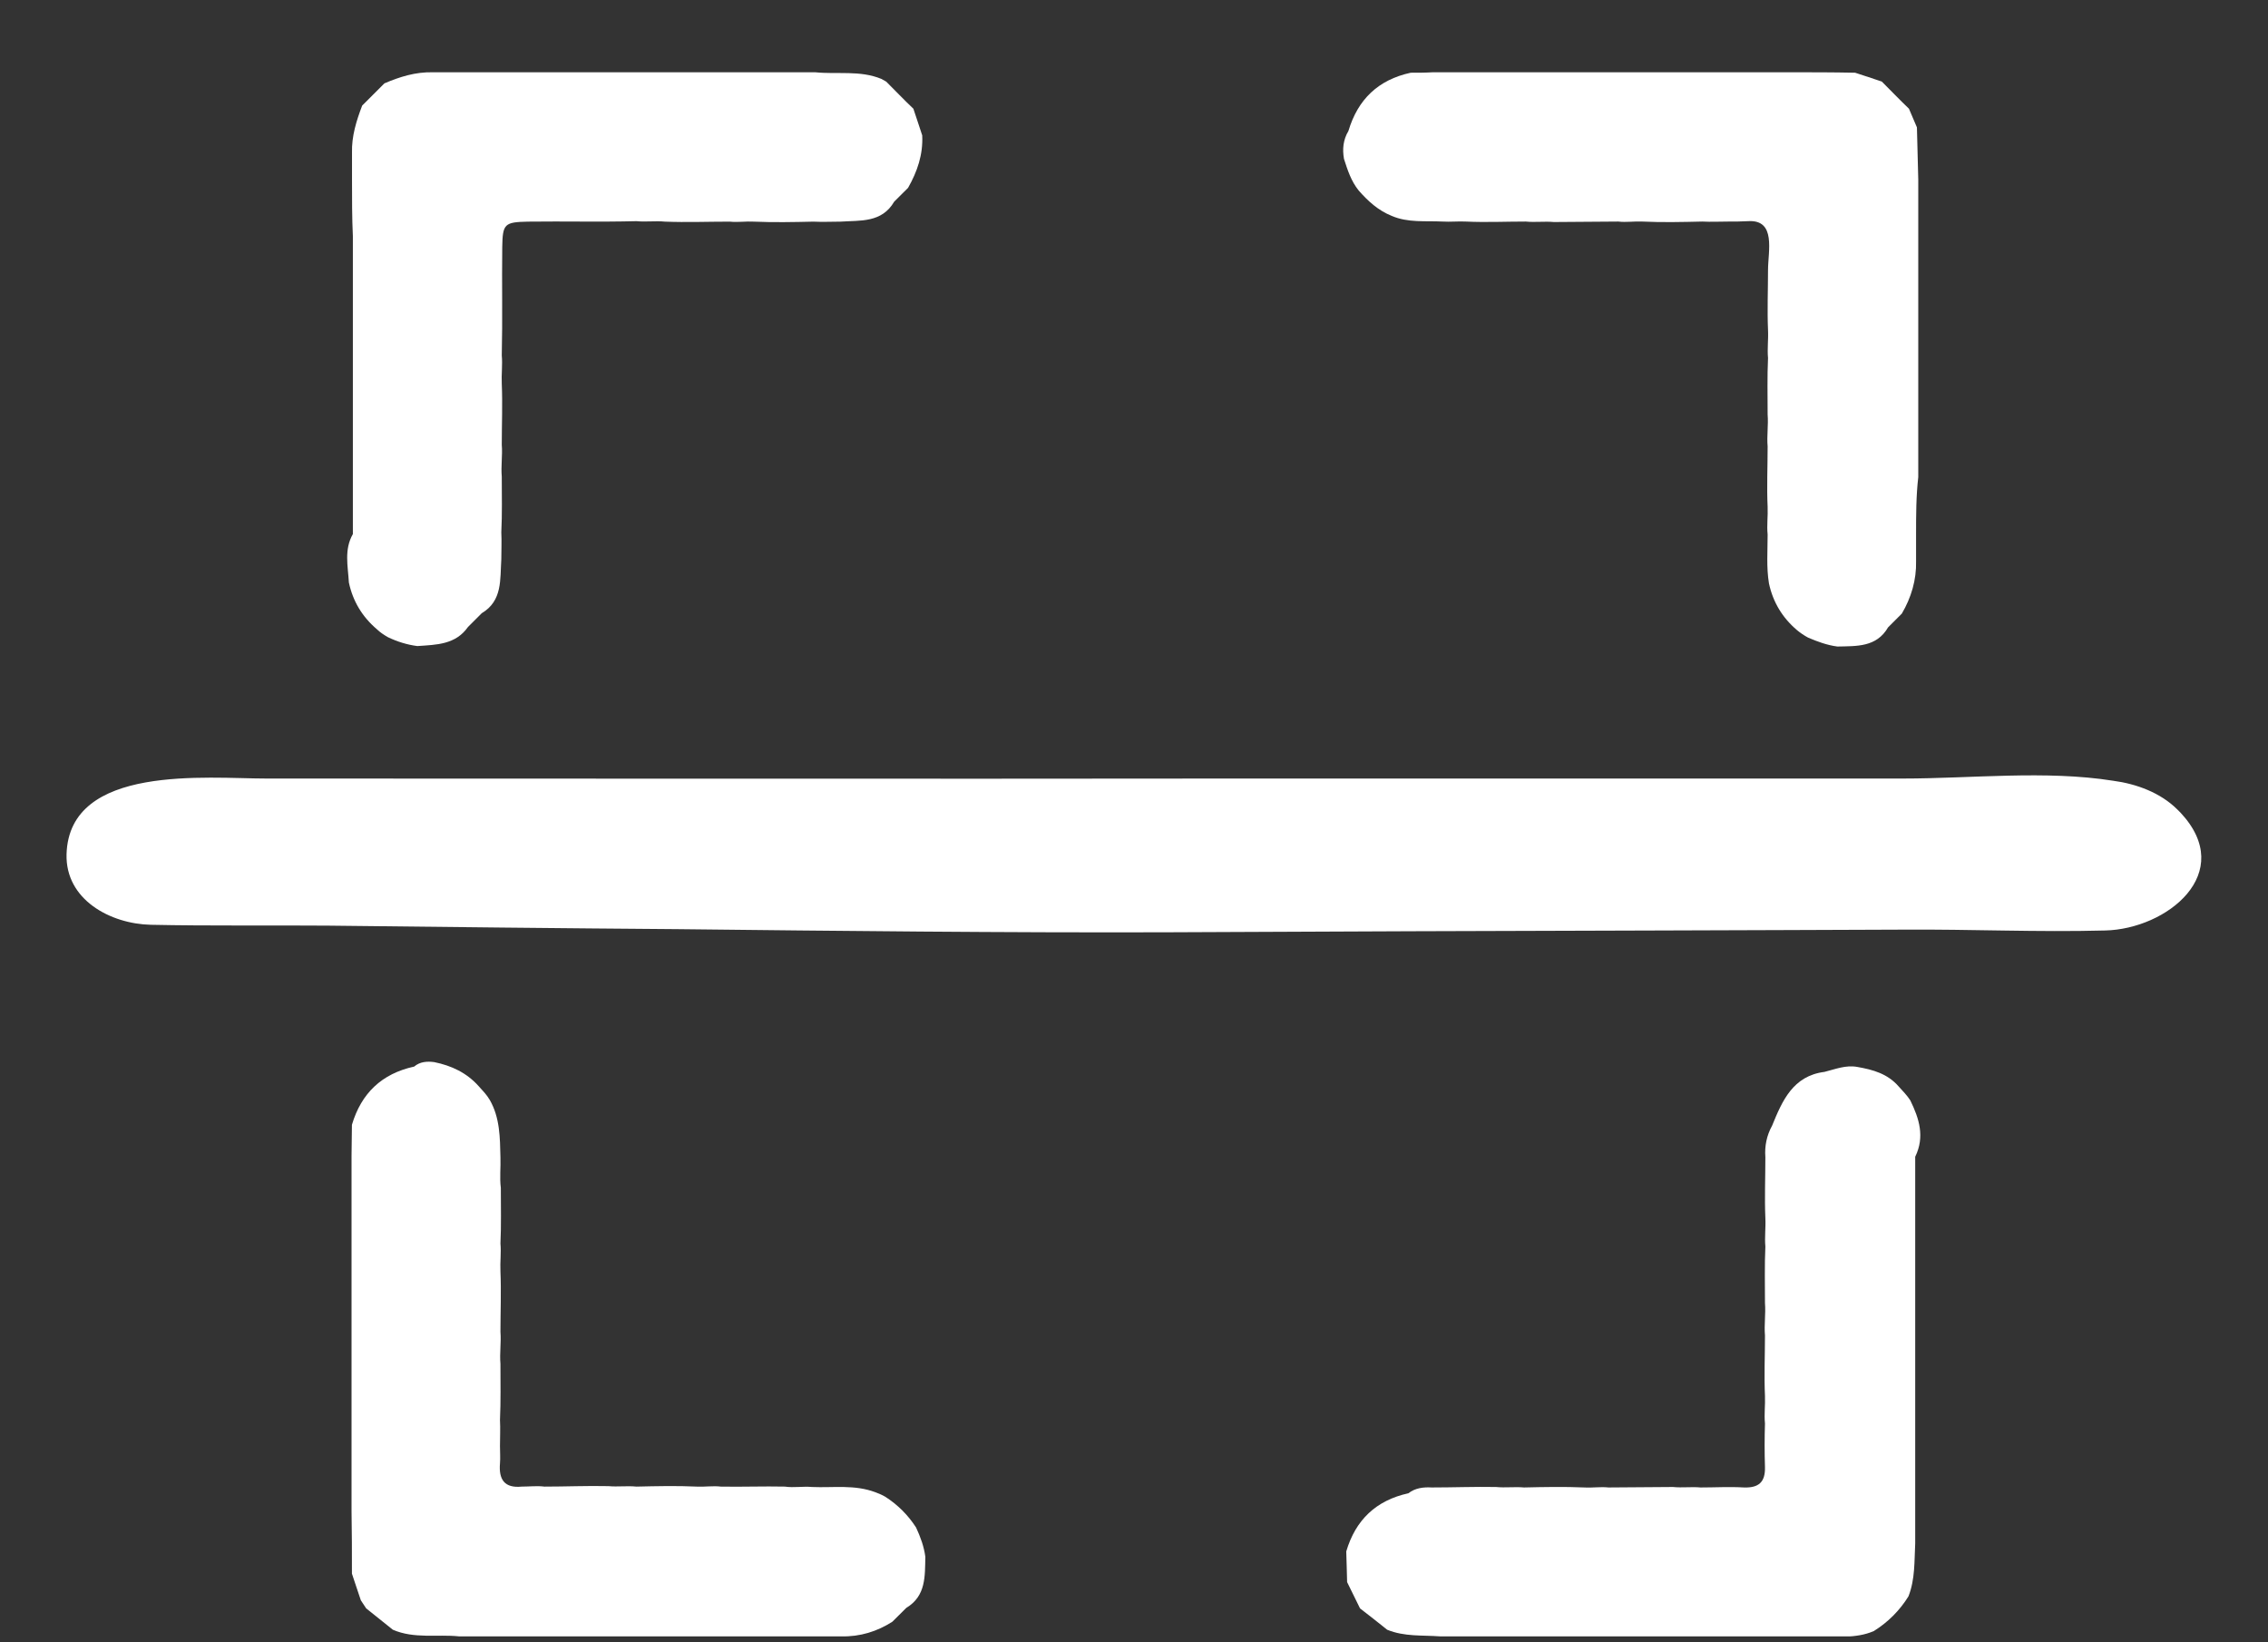 <svg width="29" height="21" viewBox="0 0 29 21" fill="none" xmlns="http://www.w3.org/2000/svg">
<rect x="0" y="0" width="29" height="21" fill="#333333" stroke="none"/>
<g clip-path="url(#clip0_255_103)">
<path d="M27.842 10.352C27.853 10.364 27.865 10.375 27.882 10.392C28.604 11.165 27.706 11.881 26.916 11.898C26.058 11.921 25.199 11.881 24.341 11.887C23.29 11.893 22.244 11.893 21.192 11.898C19.095 11.904 16.998 11.91 14.901 11.921C12.821 11.927 10.741 11.904 8.666 11.881C7.177 11.87 5.682 11.853 4.193 11.836C3.437 11.83 2.682 11.841 1.926 11.825C1.414 11.813 0.834 11.506 0.851 10.921C0.886 9.767 2.653 9.955 3.403 9.955C7.547 9.955 11.695 9.96 15.844 9.955C17.731 9.955 19.618 9.955 21.505 9.955C22.448 9.955 23.392 9.955 24.335 9.955C25.205 9.955 26.16 9.847 27.018 9.983C27.319 10.023 27.626 10.136 27.842 10.352Z" fill="white"/>
<path d="M24.5 6.835C24.5 6.948 24.5 7.062 24.5 7.176C24.506 7.414 24.438 7.642 24.318 7.846C24.261 7.903 24.199 7.966 24.142 8.022C23.994 8.278 23.738 8.261 23.494 8.267C23.363 8.25 23.238 8.204 23.119 8.153C23.068 8.125 23.017 8.091 22.977 8.057C22.789 7.897 22.67 7.698 22.619 7.46C22.585 7.255 22.602 7.045 22.602 6.835C22.59 6.715 22.607 6.602 22.602 6.482C22.59 6.226 22.602 5.971 22.602 5.709C22.59 5.573 22.613 5.436 22.602 5.3C22.602 5.061 22.596 4.817 22.607 4.578C22.596 4.459 22.613 4.34 22.607 4.22C22.596 3.964 22.607 3.709 22.607 3.453C22.607 3.214 22.715 2.805 22.352 2.828C22.266 2.833 22.187 2.833 22.102 2.833C21.988 2.833 21.88 2.839 21.766 2.833C21.511 2.839 21.255 2.845 20.999 2.833C20.897 2.828 20.794 2.845 20.692 2.833C20.419 2.833 20.141 2.839 19.868 2.839C19.749 2.828 19.629 2.845 19.51 2.833C19.254 2.833 18.998 2.845 18.743 2.833C18.646 2.828 18.544 2.839 18.447 2.833C18.226 2.822 18.004 2.851 17.794 2.76C17.623 2.691 17.492 2.572 17.373 2.436C17.276 2.316 17.231 2.174 17.185 2.032C17.163 1.907 17.174 1.788 17.242 1.674C17.362 1.271 17.623 1.02 18.038 0.93C18.135 0.93 18.226 0.93 18.322 0.924C18.606 0.924 18.89 0.924 19.175 0.924C19.288 0.924 19.402 0.924 19.516 0.924C19.783 0.924 20.044 0.924 20.311 0.924C20.408 0.924 20.499 0.924 20.596 0.924C20.88 0.924 21.164 0.924 21.448 0.924C21.562 0.924 21.675 0.924 21.789 0.924C22.056 0.924 22.318 0.924 22.585 0.924C22.681 0.924 22.772 0.924 22.869 0.924C23.153 0.924 23.437 0.924 23.721 0.93C23.835 0.969 23.949 1.003 24.062 1.043C24.176 1.157 24.29 1.276 24.409 1.39C24.443 1.469 24.477 1.549 24.511 1.629C24.517 1.85 24.523 2.072 24.528 2.294C24.528 2.407 24.528 2.521 24.528 2.635C24.528 2.902 24.528 3.163 24.528 3.43C24.528 3.561 24.528 3.697 24.528 3.828C24.528 4.072 24.528 4.323 24.528 4.567C24.528 4.681 24.528 4.794 24.528 4.908C24.528 5.175 24.528 5.436 24.528 5.704C24.528 5.834 24.528 5.971 24.528 6.101C24.5 6.346 24.5 6.59 24.5 6.835Z" fill="white"/>
<path d="M22.107 20.924C21.994 20.924 21.88 20.924 21.766 20.924C21.499 20.924 21.238 20.924 20.971 20.924C20.874 20.924 20.783 20.924 20.686 20.924C20.402 20.924 20.118 20.924 19.834 20.924C19.72 20.924 19.607 20.924 19.493 20.924C19.226 20.924 18.964 20.924 18.697 20.924C18.601 20.924 18.51 20.924 18.413 20.924C18.186 20.907 17.958 20.93 17.737 20.839C17.623 20.748 17.509 20.657 17.39 20.566C17.333 20.452 17.282 20.344 17.225 20.23C17.22 20.1 17.22 19.969 17.214 19.838C17.333 19.435 17.595 19.185 18.009 19.094C18.095 19.026 18.203 19.014 18.305 19.02C18.578 19.02 18.856 19.009 19.129 19.014C19.248 19.026 19.368 19.009 19.487 19.02C19.743 19.014 20.004 19.009 20.26 19.02C20.363 19.026 20.465 19.009 20.567 19.02C20.84 19.02 21.118 19.014 21.391 19.014C21.511 19.026 21.63 19.009 21.744 19.02C21.931 19.02 22.113 19.009 22.3 19.02C22.488 19.026 22.573 18.952 22.568 18.759C22.562 18.571 22.562 18.389 22.568 18.202C22.556 18.082 22.573 17.968 22.568 17.849C22.556 17.593 22.568 17.332 22.568 17.076C22.556 16.94 22.579 16.803 22.568 16.661C22.568 16.423 22.562 16.178 22.573 15.94C22.562 15.82 22.579 15.701 22.573 15.576C22.562 15.314 22.573 15.059 22.573 14.797C22.562 14.655 22.59 14.519 22.659 14.394C22.789 14.075 22.926 13.757 23.329 13.706C23.466 13.672 23.602 13.615 23.75 13.643C23.949 13.678 24.136 13.729 24.278 13.893C24.329 13.95 24.386 14.007 24.426 14.07C24.54 14.303 24.614 14.536 24.489 14.791C24.489 14.905 24.489 15.019 24.489 15.133C24.489 15.4 24.489 15.661 24.489 15.928C24.489 16.042 24.489 16.155 24.489 16.269C24.489 16.536 24.489 16.798 24.489 17.065C24.489 17.196 24.489 17.332 24.489 17.463C24.489 17.707 24.489 17.957 24.489 18.202C24.489 18.315 24.489 18.429 24.489 18.543C24.489 18.81 24.489 19.071 24.489 19.338C24.489 19.469 24.489 19.605 24.489 19.736C24.477 19.963 24.489 20.191 24.403 20.412C24.29 20.594 24.142 20.742 23.96 20.856C23.727 20.958 23.471 20.918 23.227 20.941C23.13 20.941 23.039 20.941 22.943 20.941C22.676 20.924 22.392 20.924 22.107 20.924Z" fill="white"/>
<path d="M10.758 20.924C10.644 20.924 10.53 20.924 10.417 20.924C10.15 20.924 9.888 20.924 9.621 20.924C9.524 20.924 9.434 20.924 9.337 20.924C9.053 20.924 8.769 20.924 8.484 20.924C8.371 20.924 8.257 20.924 8.143 20.924C7.876 20.924 7.615 20.924 7.348 20.924C7.251 20.924 7.16 20.924 7.064 20.924C6.779 20.924 6.495 20.924 6.211 20.924C6.097 20.924 5.984 20.924 5.87 20.924C5.592 20.895 5.296 20.958 5.023 20.839C4.91 20.748 4.796 20.657 4.682 20.566C4.659 20.532 4.637 20.498 4.614 20.463C4.574 20.35 4.54 20.236 4.5 20.122C4.5 19.855 4.5 19.594 4.495 19.327C4.495 19.196 4.495 19.06 4.495 18.929C4.495 18.685 4.495 18.434 4.495 18.19C4.495 18.076 4.495 17.963 4.495 17.849C4.495 17.582 4.495 17.321 4.495 17.053C4.495 16.923 4.495 16.786 4.495 16.656C4.495 16.411 4.495 16.161 4.495 15.917C4.495 15.803 4.495 15.689 4.495 15.576C4.495 15.309 4.495 15.047 4.495 14.78C4.495 14.649 4.5 14.513 4.5 14.382C4.62 13.979 4.881 13.729 5.296 13.638C5.37 13.575 5.461 13.569 5.552 13.581C5.773 13.626 5.967 13.717 6.12 13.888C6.171 13.945 6.222 13.996 6.262 14.064C6.393 14.291 6.393 14.547 6.399 14.797C6.404 14.928 6.387 15.059 6.404 15.189C6.404 15.428 6.41 15.667 6.399 15.9C6.41 16.019 6.393 16.138 6.399 16.258C6.41 16.514 6.399 16.775 6.399 17.031C6.41 17.167 6.387 17.303 6.399 17.44C6.399 17.679 6.404 17.917 6.393 18.156C6.399 18.27 6.393 18.378 6.393 18.491C6.393 18.565 6.399 18.639 6.393 18.713C6.376 18.918 6.45 19.031 6.671 19.009C6.768 19.009 6.865 18.997 6.961 19.009C7.234 19.009 7.507 18.997 7.78 19.003C7.899 19.014 8.018 18.997 8.138 19.009C8.393 19.003 8.655 18.997 8.911 19.009C9.013 19.014 9.115 18.997 9.218 19.009C9.49 19.014 9.763 19.003 10.036 19.009C10.15 19.026 10.269 19.003 10.383 19.014C10.655 19.026 10.928 18.98 11.195 19.082C11.241 19.099 11.281 19.116 11.32 19.139C11.48 19.242 11.61 19.372 11.713 19.531C11.769 19.651 11.815 19.776 11.832 19.907C11.826 20.151 11.843 20.407 11.588 20.56C11.531 20.617 11.468 20.68 11.411 20.736C11.218 20.861 10.996 20.93 10.758 20.924Z" fill="white"/>
<path d="M4.501 2.294C4.501 2.18 4.501 2.067 4.501 1.953C4.495 1.743 4.557 1.544 4.631 1.35C4.728 1.254 4.819 1.163 4.915 1.066C5.114 0.981 5.313 0.919 5.535 0.924C5.649 0.924 5.762 0.924 5.876 0.924C6.143 0.924 6.404 0.924 6.672 0.924C6.768 0.924 6.859 0.924 6.956 0.924C7.24 0.924 7.524 0.924 7.808 0.924C7.922 0.924 8.036 0.924 8.149 0.924C8.416 0.924 8.678 0.924 8.945 0.924C9.042 0.924 9.133 0.924 9.229 0.924C9.513 0.924 9.798 0.924 10.082 0.924C10.195 0.924 10.309 0.924 10.423 0.924C10.707 0.953 10.997 0.896 11.27 1.009C11.292 1.021 11.309 1.032 11.332 1.044C11.446 1.157 11.559 1.277 11.679 1.39C11.719 1.504 11.753 1.618 11.792 1.731C11.804 1.976 11.73 2.192 11.611 2.402C11.554 2.459 11.491 2.521 11.434 2.578C11.275 2.851 11.002 2.817 10.747 2.834C10.633 2.834 10.519 2.84 10.4 2.834C10.144 2.84 9.894 2.845 9.638 2.834C9.536 2.828 9.434 2.845 9.331 2.834C9.053 2.834 8.78 2.845 8.502 2.834C8.382 2.822 8.257 2.84 8.138 2.828C7.678 2.84 7.217 2.828 6.751 2.834C6.45 2.84 6.427 2.862 6.422 3.158C6.416 3.618 6.427 4.078 6.416 4.545C6.427 4.664 6.41 4.789 6.416 4.908C6.427 5.17 6.416 5.425 6.416 5.687C6.427 5.823 6.404 5.96 6.416 6.096C6.416 6.335 6.422 6.574 6.41 6.807C6.416 6.92 6.41 7.04 6.41 7.153C6.393 7.409 6.427 7.682 6.16 7.841C6.103 7.898 6.041 7.96 5.984 8.017C5.825 8.244 5.58 8.244 5.336 8.261C5.205 8.244 5.08 8.205 4.961 8.148C4.91 8.119 4.859 8.085 4.819 8.046C4.631 7.886 4.512 7.687 4.461 7.449C4.449 7.238 4.398 7.028 4.512 6.829C4.512 6.716 4.512 6.602 4.512 6.488C4.512 6.221 4.512 5.96 4.512 5.693C4.512 5.562 4.512 5.425 4.512 5.295C4.512 5.05 4.512 4.8 4.512 4.556C4.512 4.442 4.512 4.329 4.512 4.215C4.512 3.948 4.512 3.686 4.512 3.419C4.512 3.288 4.512 3.152 4.512 3.021C4.501 2.788 4.501 2.544 4.501 2.294Z" fill="white"/>
</g>
<defs>
<clipPath id="clip0_255_103">
<rect width="27.297" height="20" fill="white" transform="translate(0.852 0.924)"/>
</clipPath>
</defs>
</svg>
